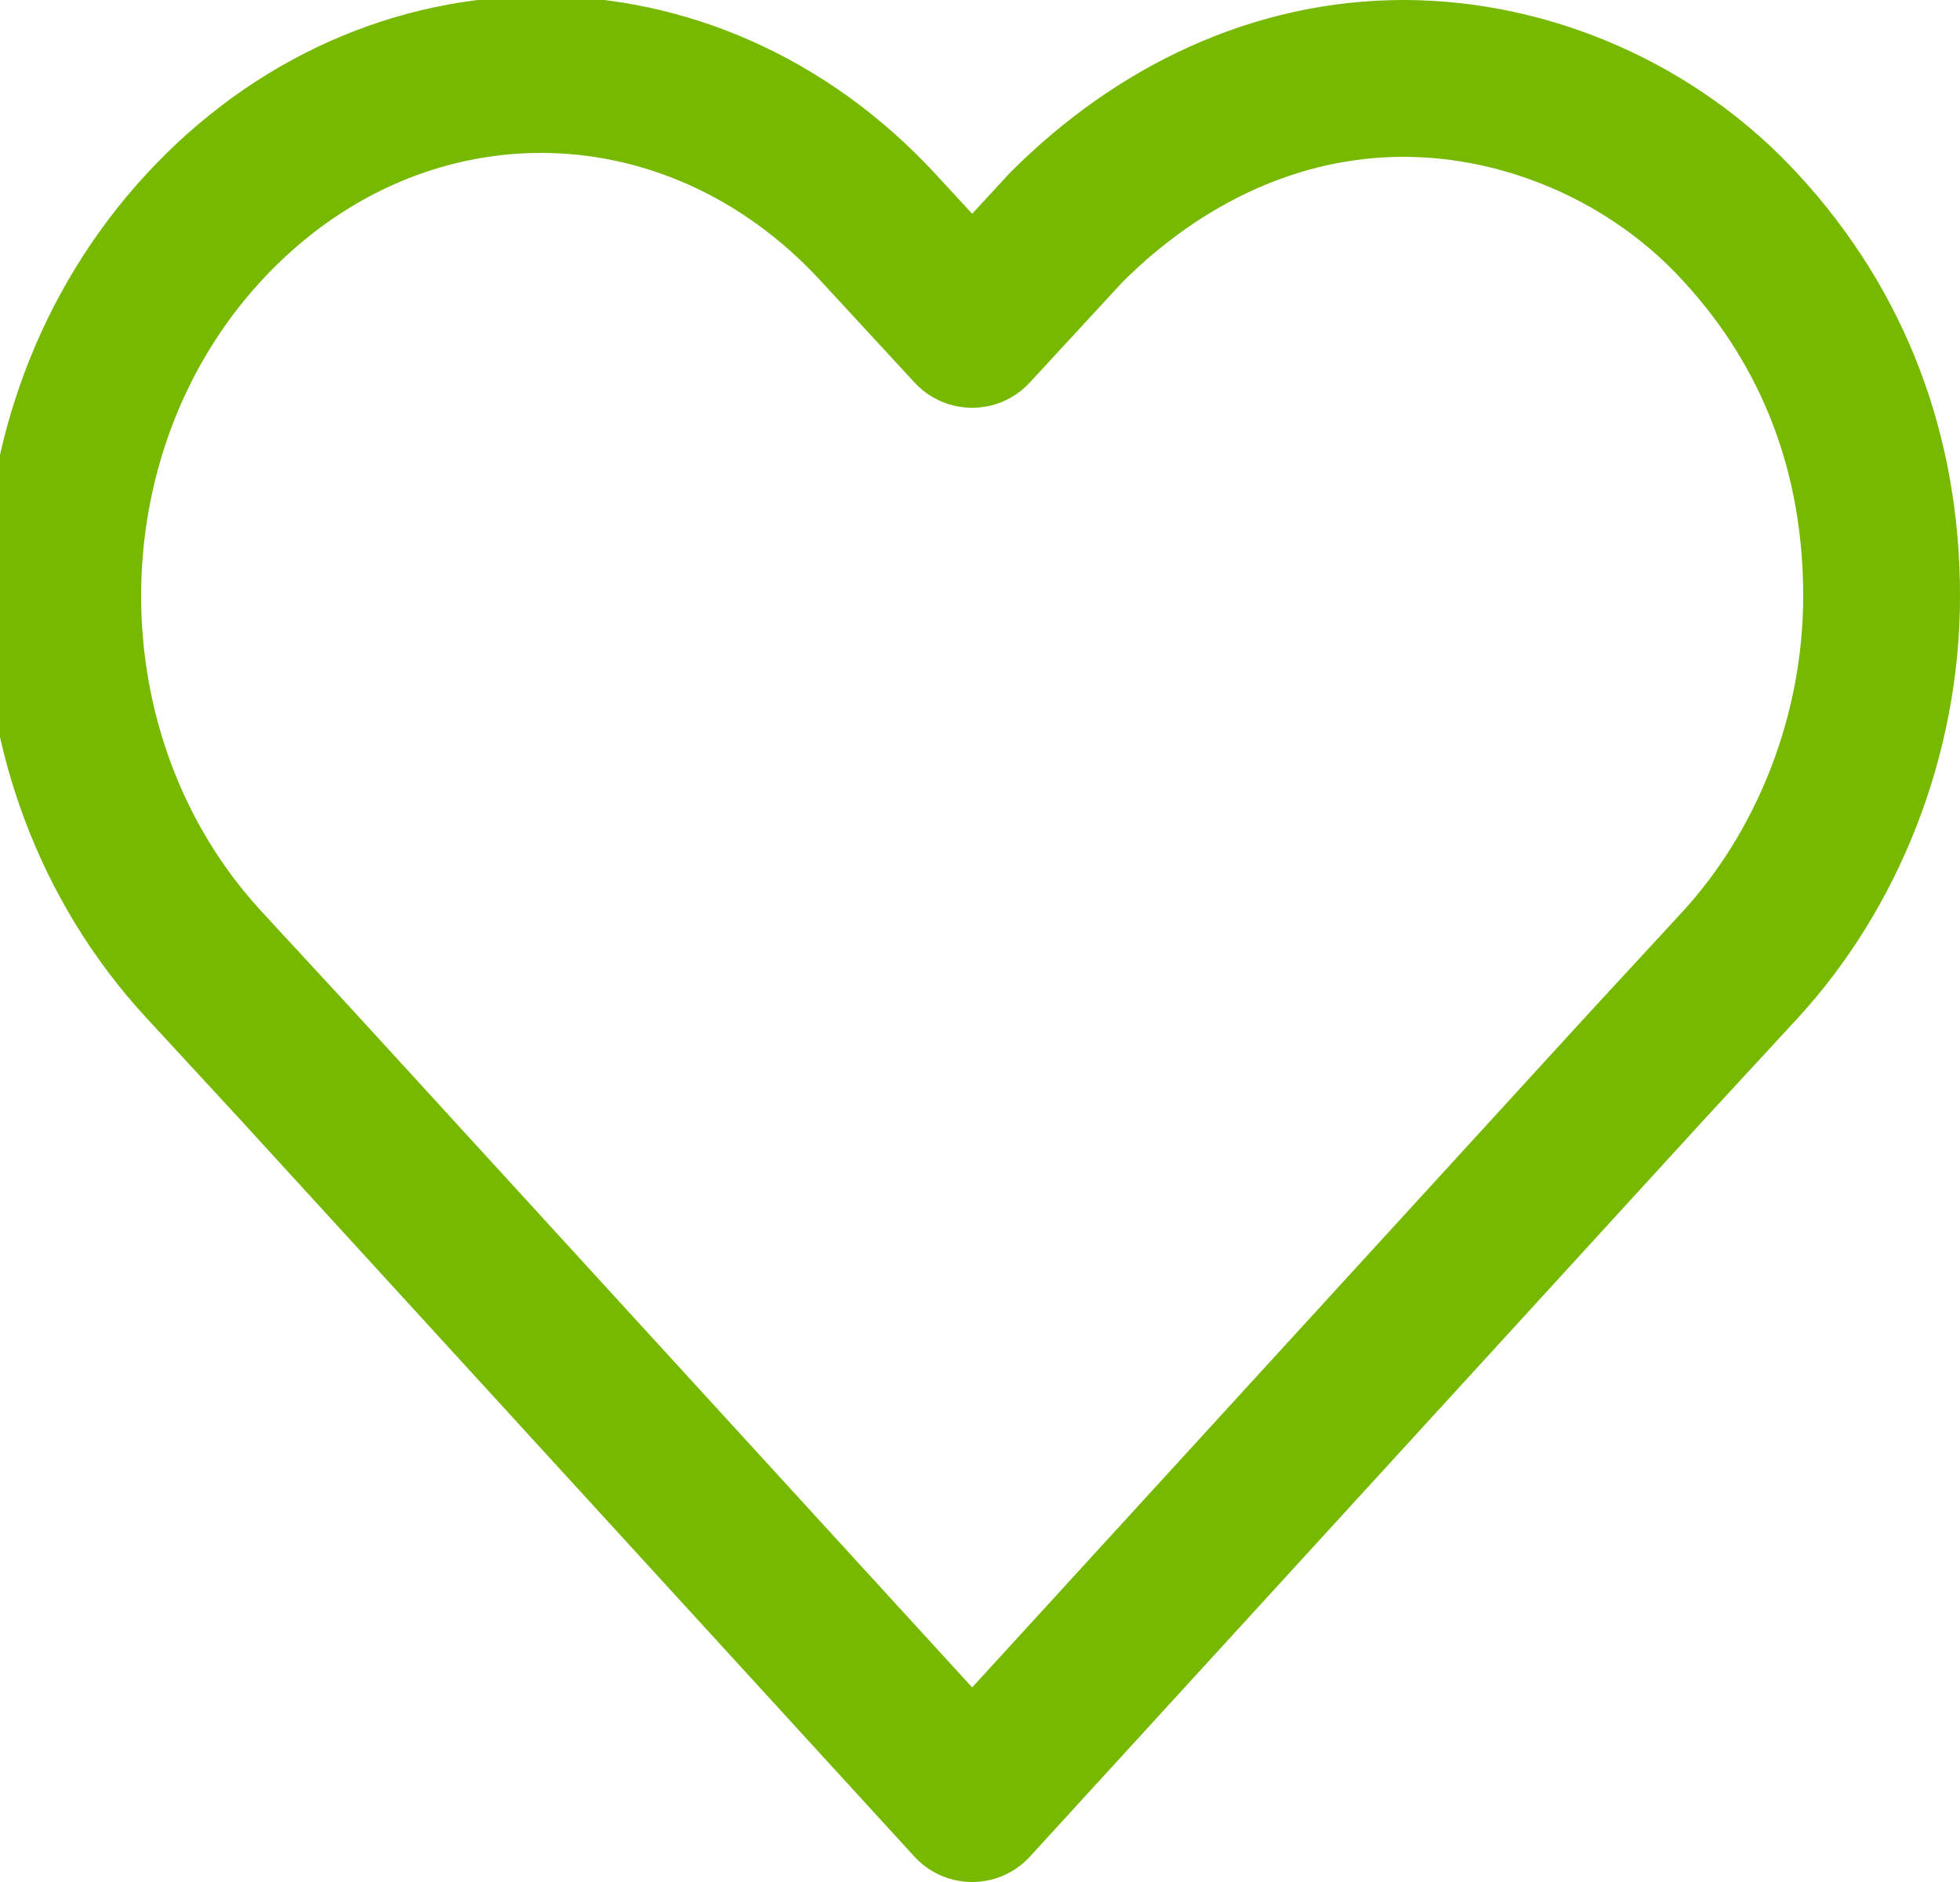 <svg xmlns="http://www.w3.org/2000/svg" viewBox="0 0 25 24"><path d="M22.2 2.9C21.1 1.7 19.5 1 17.9 1c-1.6 0-3.1.7-4.3 1.9l-1.2 1.3-1.2-1.3C8.8.3 5 .3 2.6 2.9.2 5.5.2 9.7 2.6 12.3l1.2 1.3 8.6 9.4 8.6-9.4 1.2-1.3c1.1-1.2 1.8-2.9 1.8-4.7s-.6-3.4-1.8-4.7z" fill="none" stroke="#77b800" stroke-width="2" stroke-linecap="round" stroke-linejoin="round"/></svg>